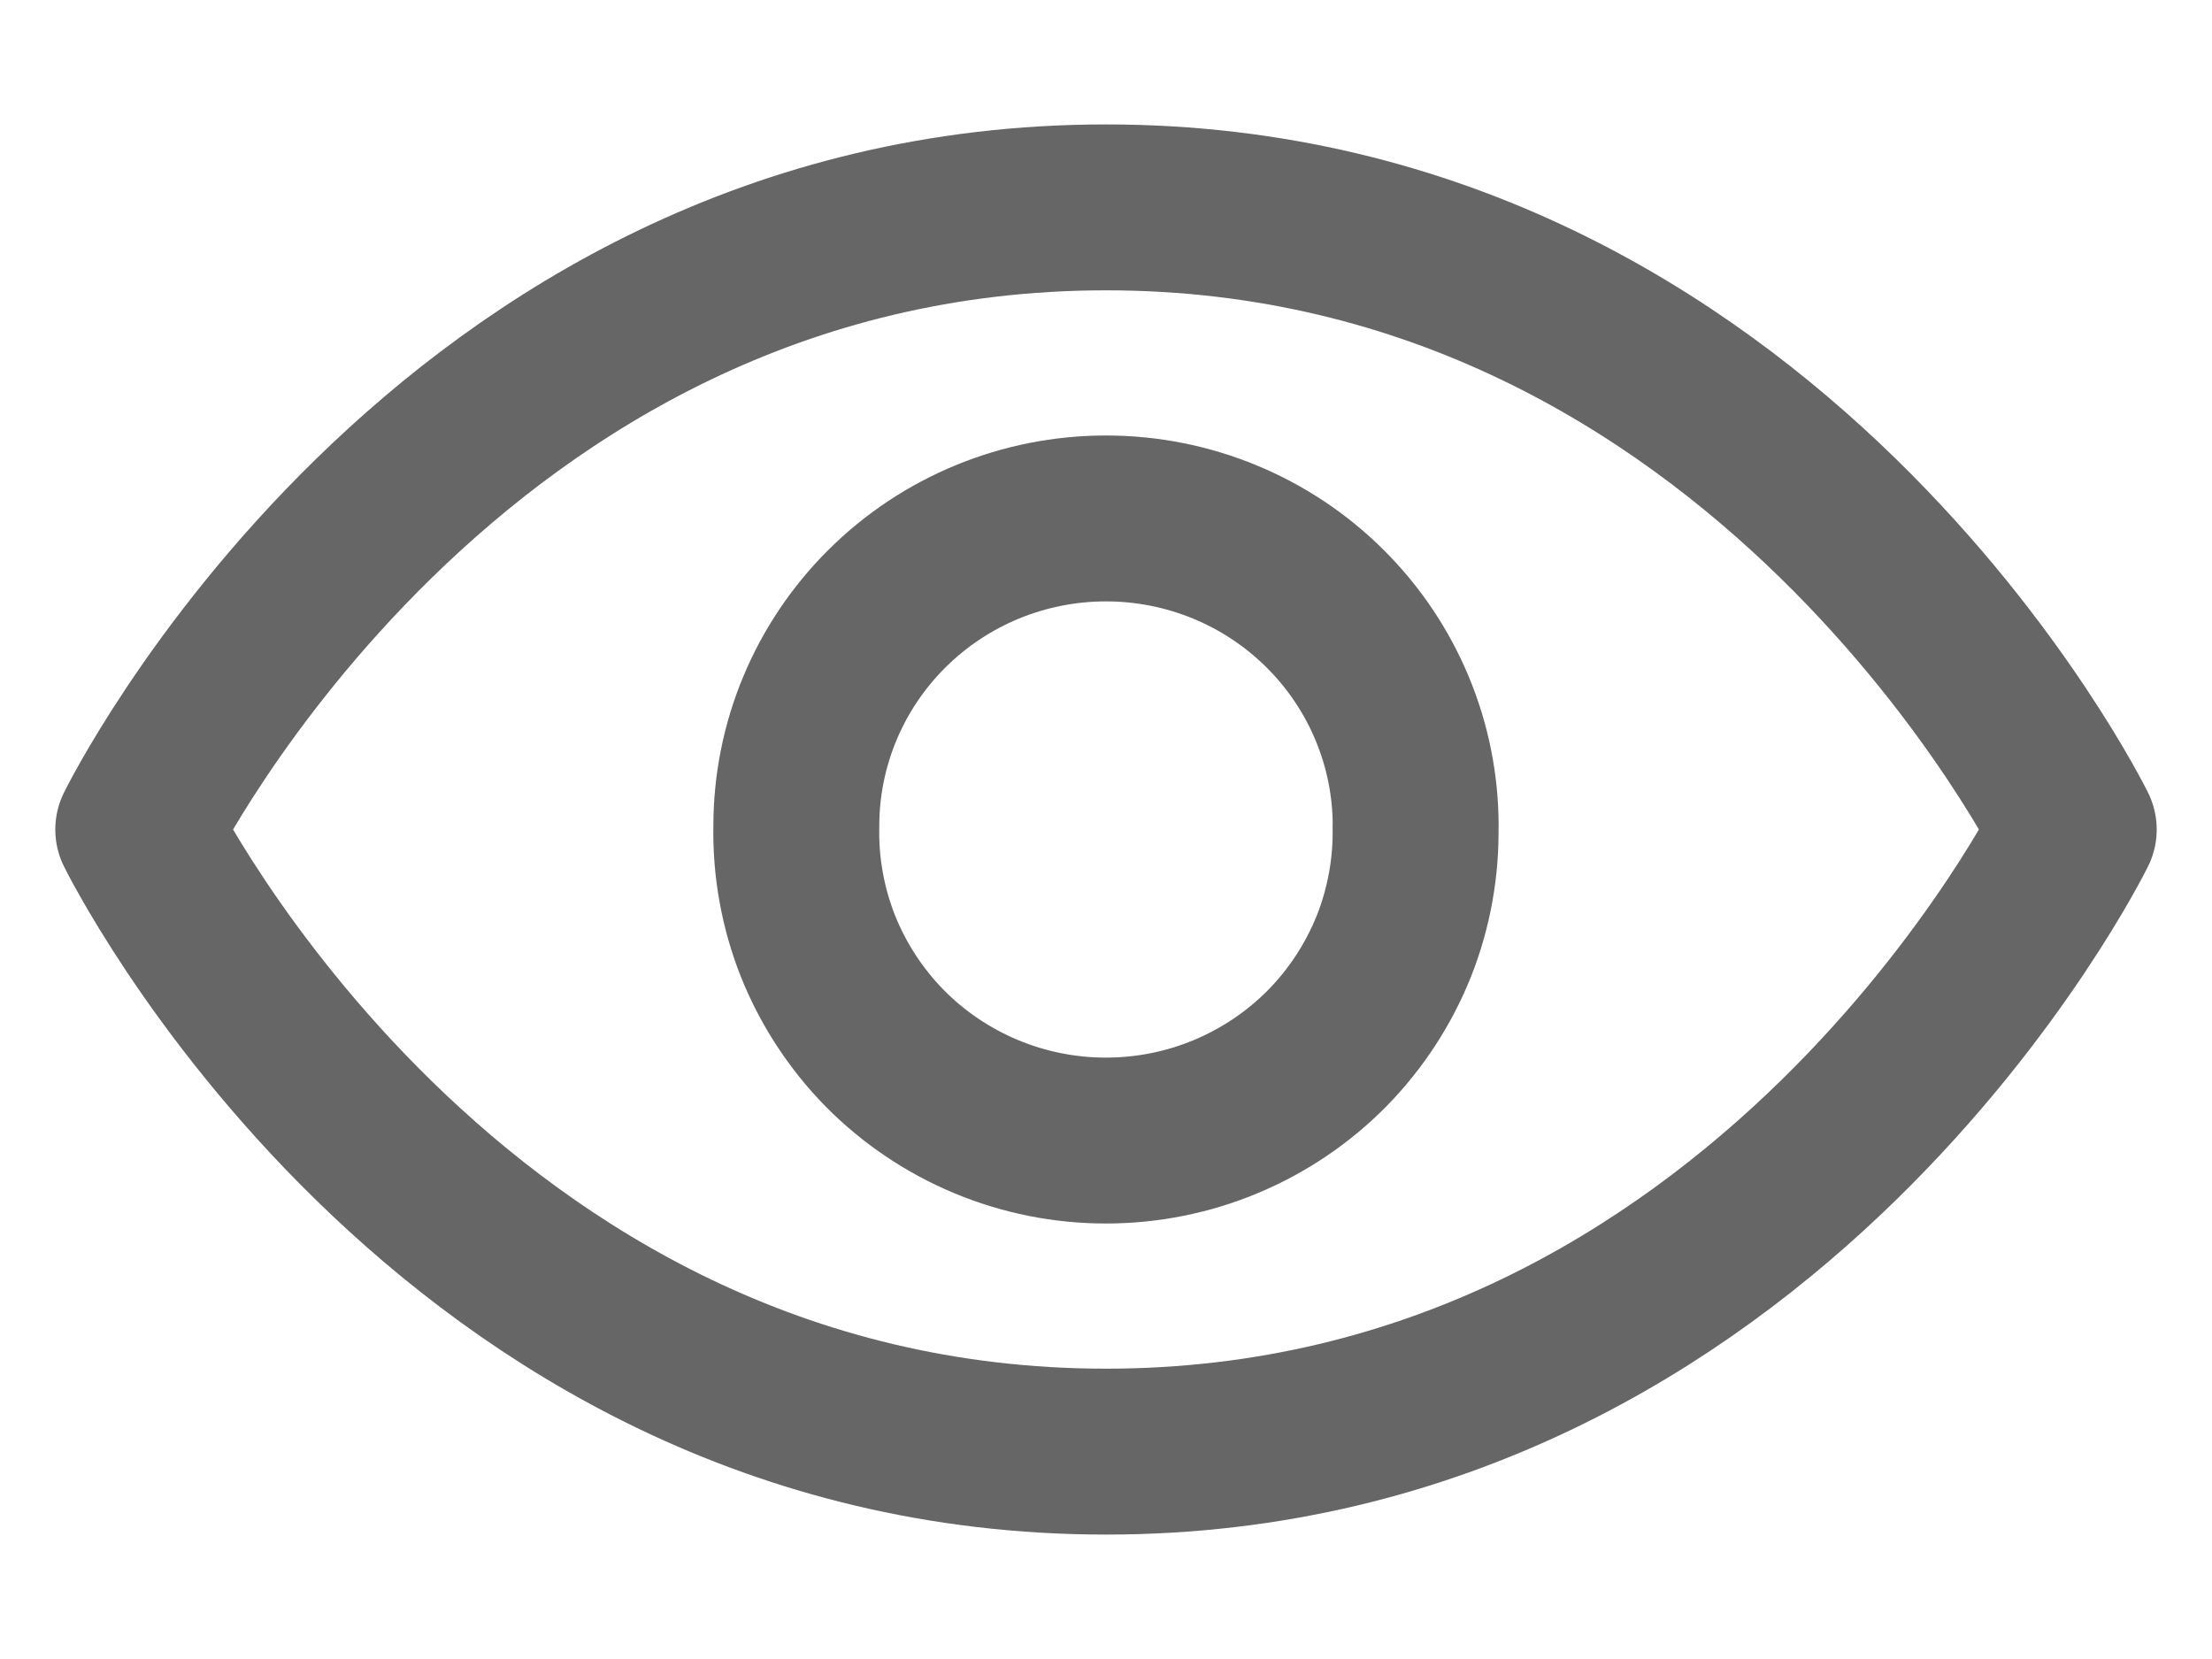 <svg width="16" height="12" viewBox="0 0 16 12" fill="none" xmlns="http://www.w3.org/2000/svg">
<path d="M8 1.5C12.789 1.5 15 6 15 6C15 6 12.789 10.5 8 10.5C3.211 10.5 1 6 1 6C1 6 3.211 1.5 8 1.5Z" stroke="#666666" stroke-width="1.2" stroke-linejoin="round"/>
<path d="M10.239 5.975C10.245 6.271 10.192 6.566 10.083 6.842C9.973 7.117 9.809 7.369 9.601 7.581C9.392 7.793 9.143 7.961 8.868 8.076C8.593 8.191 8.298 8.25 7.999 8.25C7.701 8.25 7.406 8.191 7.131 8.076C6.856 7.961 6.607 7.793 6.398 7.581C6.19 7.369 6.026 7.117 5.916 6.842C5.807 6.566 5.754 6.271 5.76 5.975C5.76 5.385 5.996 4.819 6.416 4.402C6.836 3.984 7.406 3.75 8 3.75C8.594 3.75 9.164 3.984 9.584 4.402C10.004 4.819 10.24 5.385 10.24 5.975H10.239Z" stroke="#666666" stroke-width="1.2" stroke-linejoin="round"/>
</svg>
